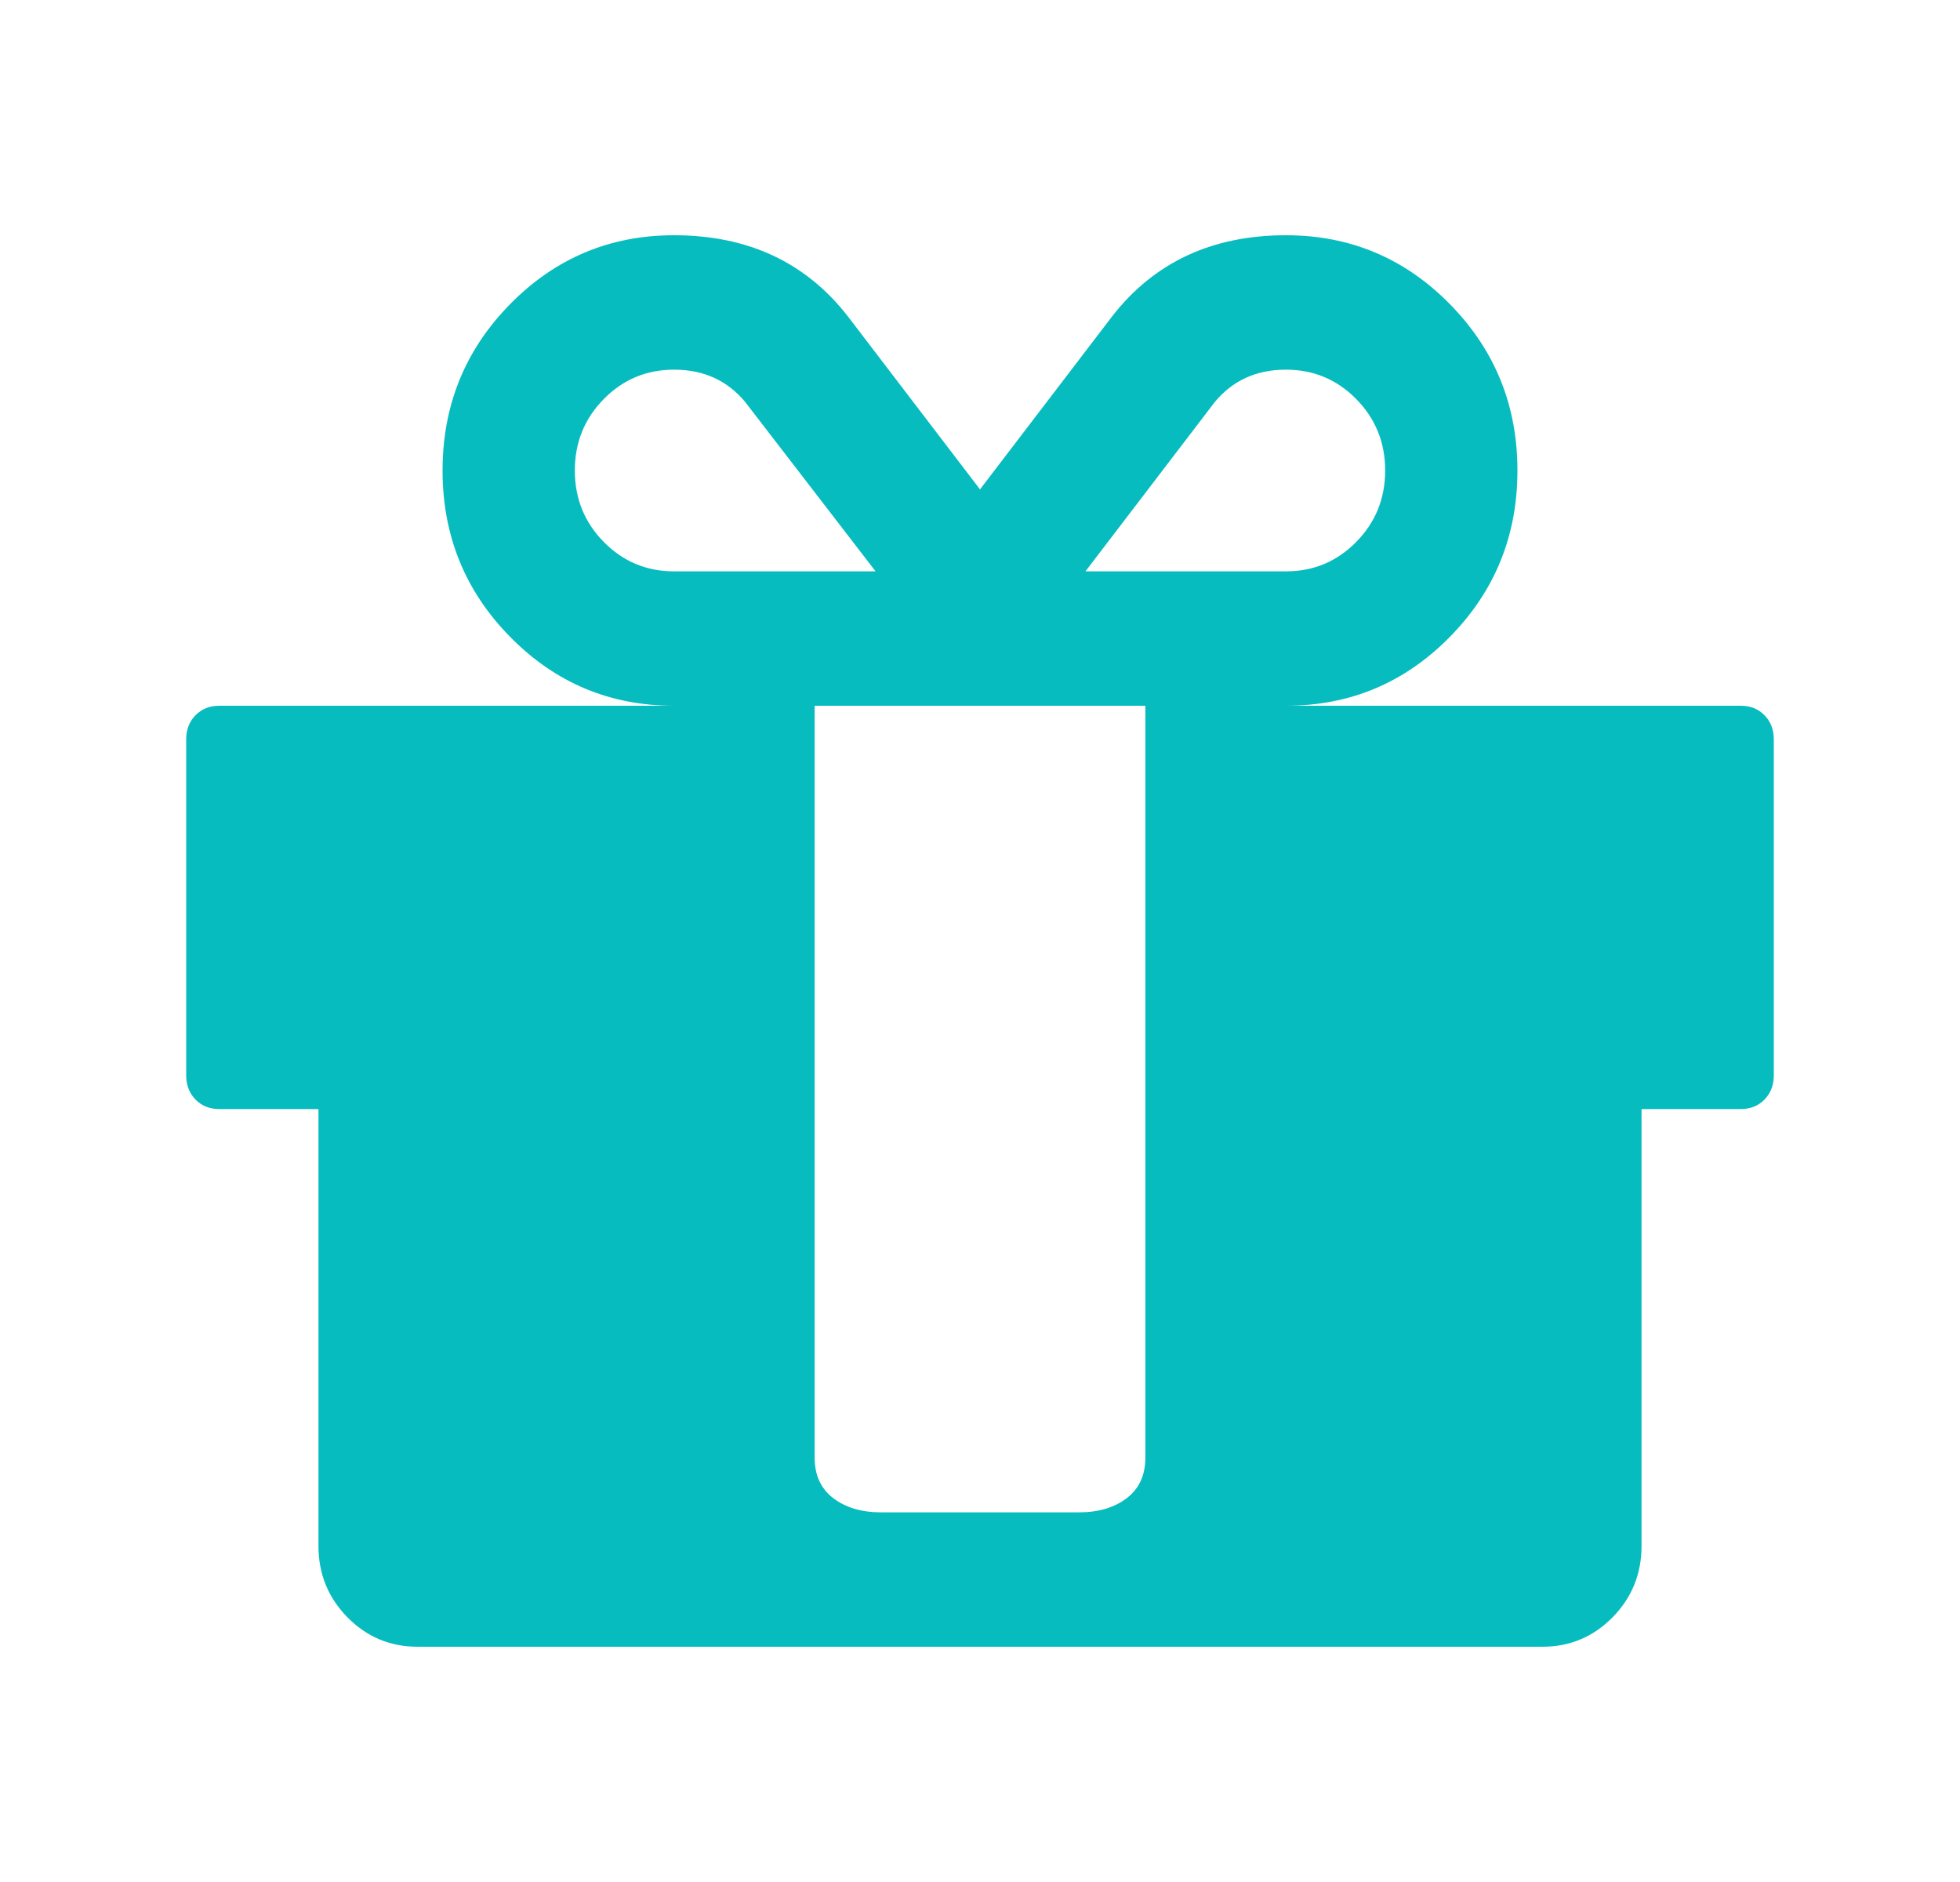 <svg width="25" height="24" viewBox="0 0 25 24" fill="none" xmlns="http://www.w3.org/2000/svg">
<path d="M14.609 18.589V9H10.391V18.589C10.391 18.812 10.47 18.984 10.628 19.105C10.786 19.225 10.988 19.286 11.234 19.286H13.766C14.012 19.286 14.214 19.225 14.372 19.105C14.53 18.984 14.609 18.812 14.609 18.589ZM8.598 7.286H11.168L9.507 5.129C9.279 4.853 8.976 4.714 8.598 4.714C8.246 4.714 7.947 4.839 7.701 5.089C7.455 5.339 7.332 5.643 7.332 6C7.332 6.357 7.455 6.661 7.701 6.911C7.947 7.161 8.246 7.286 8.598 7.286ZM17.668 6C17.668 5.643 17.545 5.339 17.299 5.089C17.053 4.839 16.754 4.714 16.402 4.714C16.024 4.714 15.721 4.853 15.493 5.129L13.845 7.286H16.402C16.754 7.286 17.053 7.161 17.299 6.911C17.545 6.661 17.668 6.357 17.668 6ZM22.625 9.429V13.714C22.625 13.839 22.585 13.942 22.506 14.022C22.427 14.103 22.326 14.143 22.203 14.143H20.938V19.714C20.938 20.071 20.814 20.375 20.568 20.625C20.322 20.875 20.023 21 19.672 21H5.328C4.977 21 4.678 20.875 4.432 20.625C4.186 20.375 4.062 20.071 4.062 19.714V14.143H2.797C2.674 14.143 2.573 14.103 2.494 14.022C2.415 13.942 2.375 13.839 2.375 13.714V9.429C2.375 9.304 2.415 9.201 2.494 9.121C2.573 9.04 2.674 9 2.797 9H8.598C7.78 9 7.084 8.708 6.508 8.123C5.932 7.538 5.645 6.83 5.645 6C5.645 5.17 5.932 4.462 6.508 3.877C7.084 3.292 7.78 3 8.598 3C9.538 3 10.276 3.344 10.812 4.031L12.5 6.241L14.188 4.031C14.724 3.344 15.462 3 16.402 3C17.22 3 17.916 3.292 18.492 3.877C19.068 4.462 19.355 5.17 19.355 6C19.355 6.83 19.068 7.538 18.492 8.123C17.916 8.708 17.22 9 16.402 9H22.203C22.326 9 22.427 9.04 22.506 9.121C22.585 9.201 22.625 9.304 22.625 9.429Z" fill="#06BCBF"/>
</svg>
